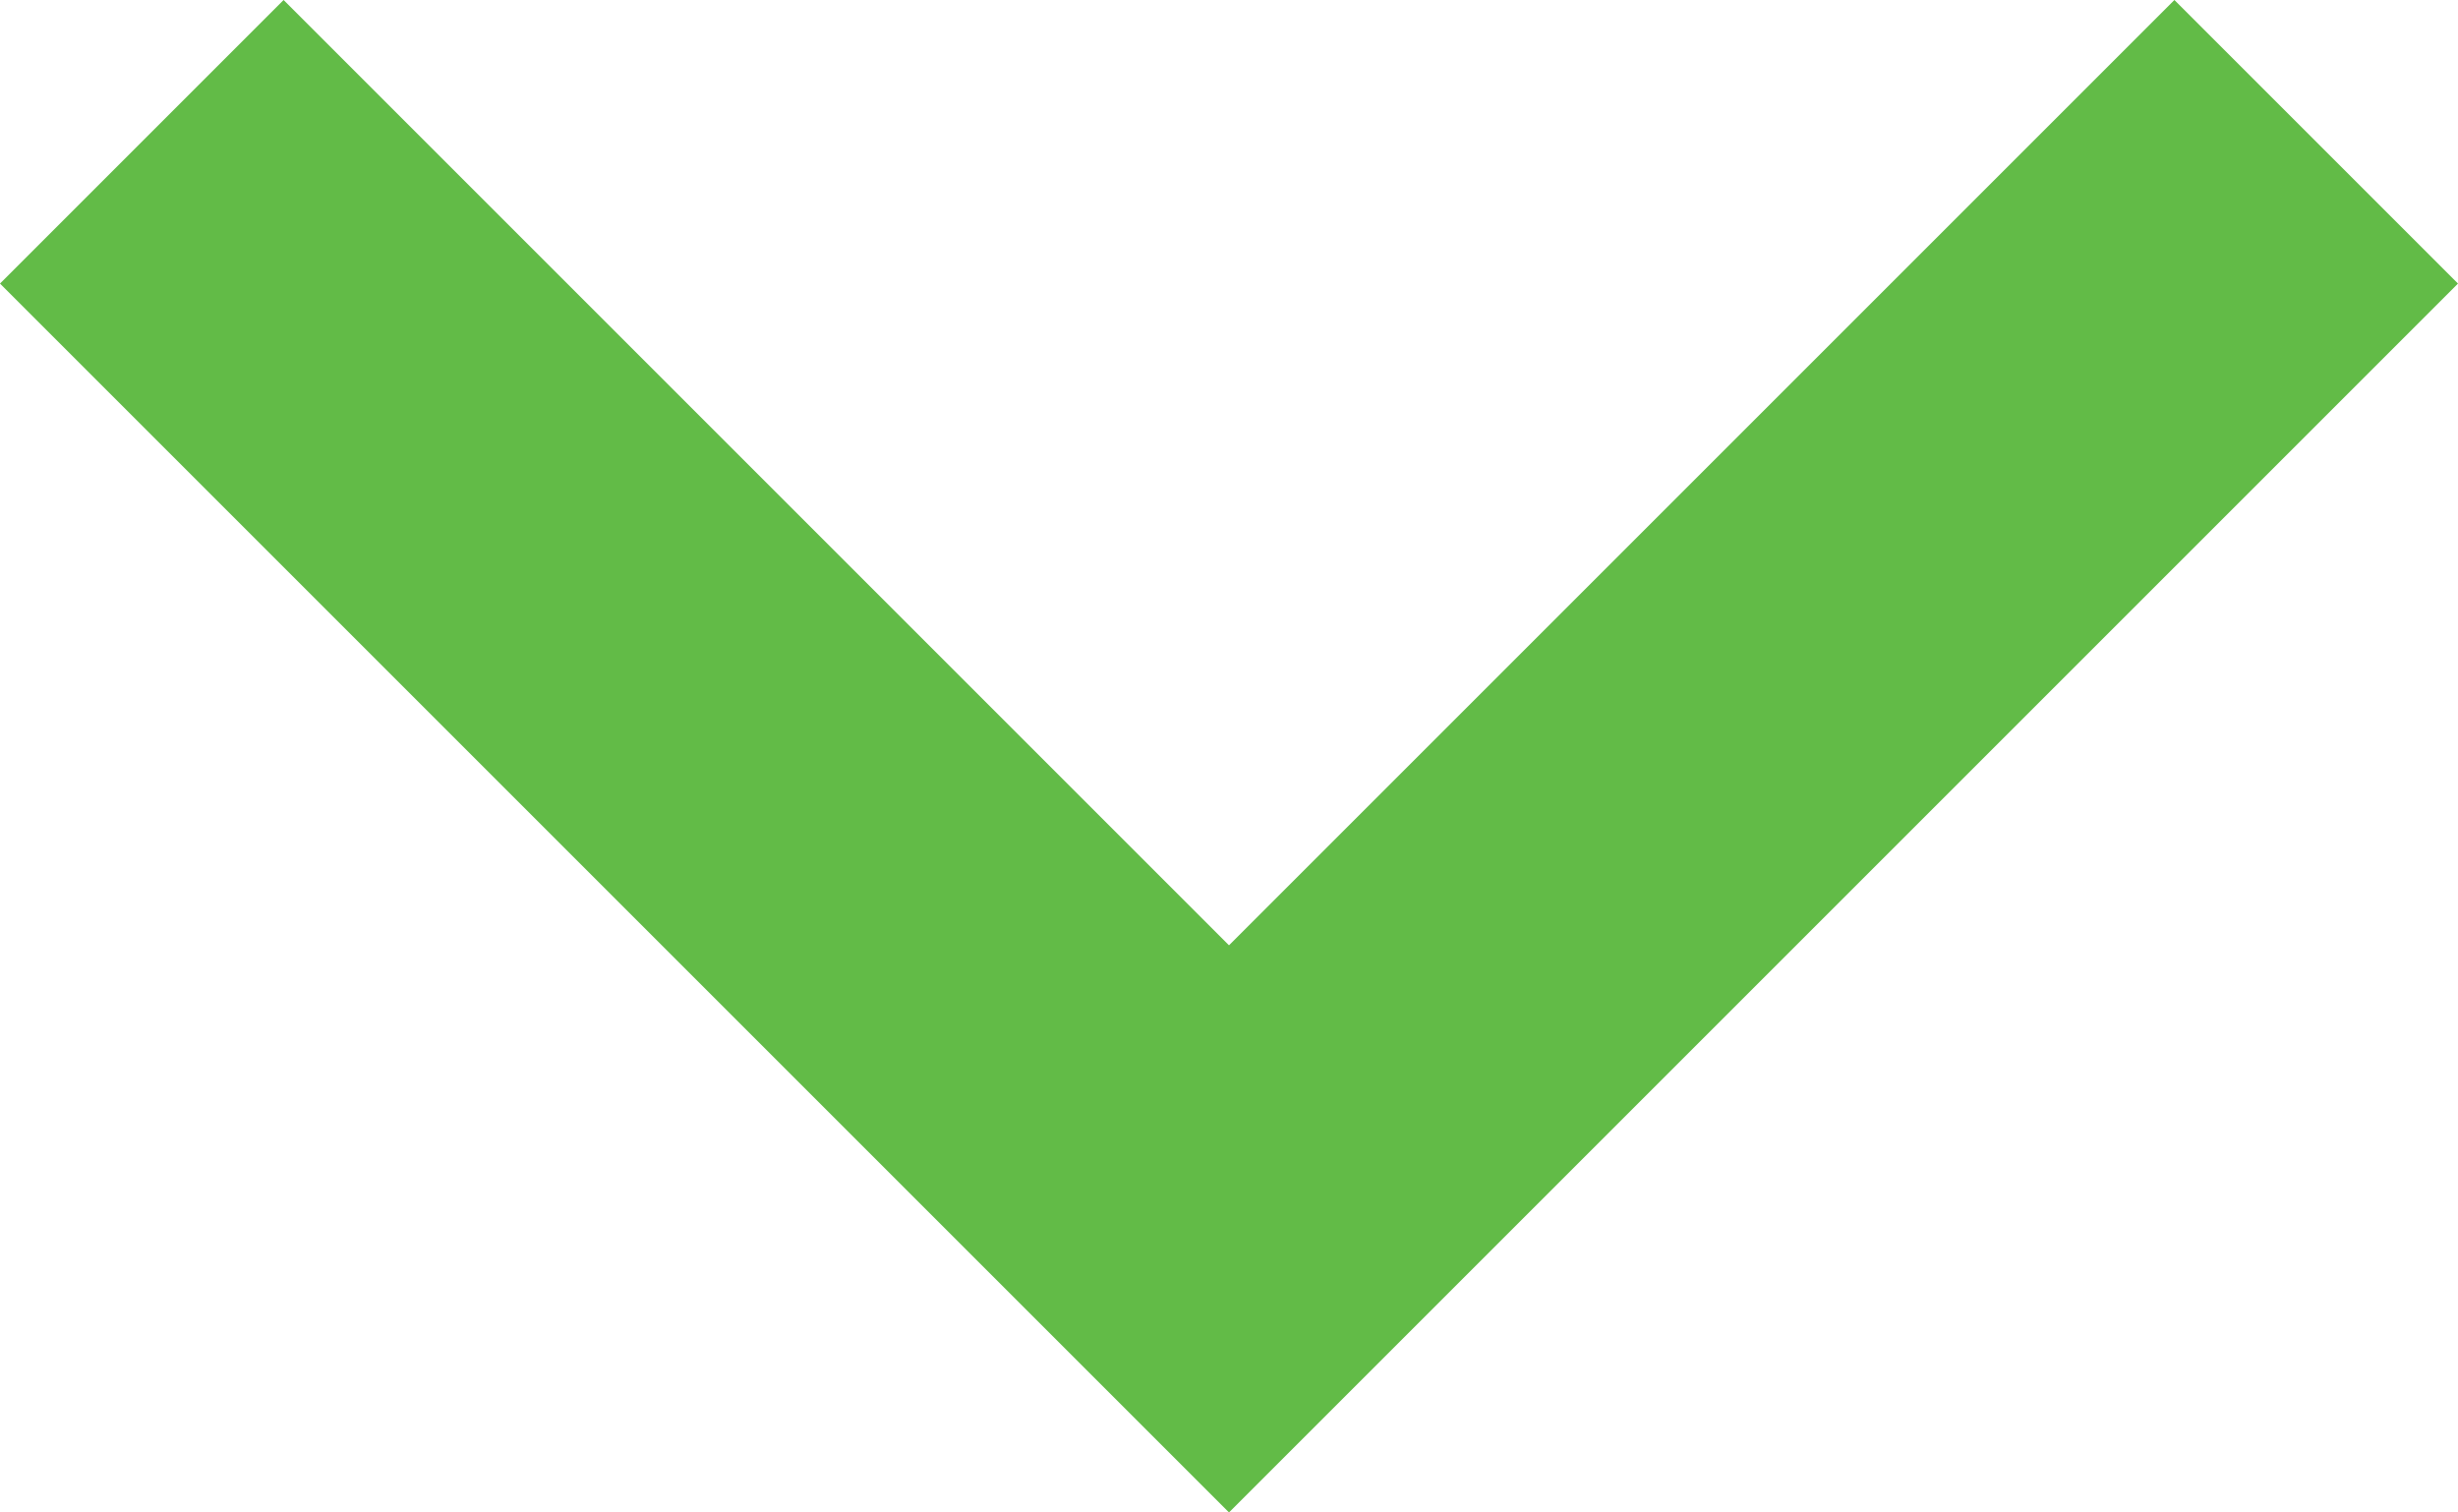 <?xml version="1.0" encoding="utf-8"?>
<!-- Generator: Adobe Illustrator 21.0.0, SVG Export Plug-In . SVG Version: 6.00 Build 0)  -->
<svg version="1.1" id="Layer_1" xmlns="http://www.w3.org/2000/svg" xmlns:xlink="http://www.w3.org/1999/xlink" x="0px" y="0px"
	 viewBox="0 0 13 8" style="enable-background:new 0 0 13 8;" xml:space="preserve">
<style type="text/css">
	.st0{fill:#62BB47;}
</style>
<path class="st0" d="M1.5,0l5,5l5-5L13,1.5L6.5,8L0,1.5L1.5,0z"/>
</svg>
